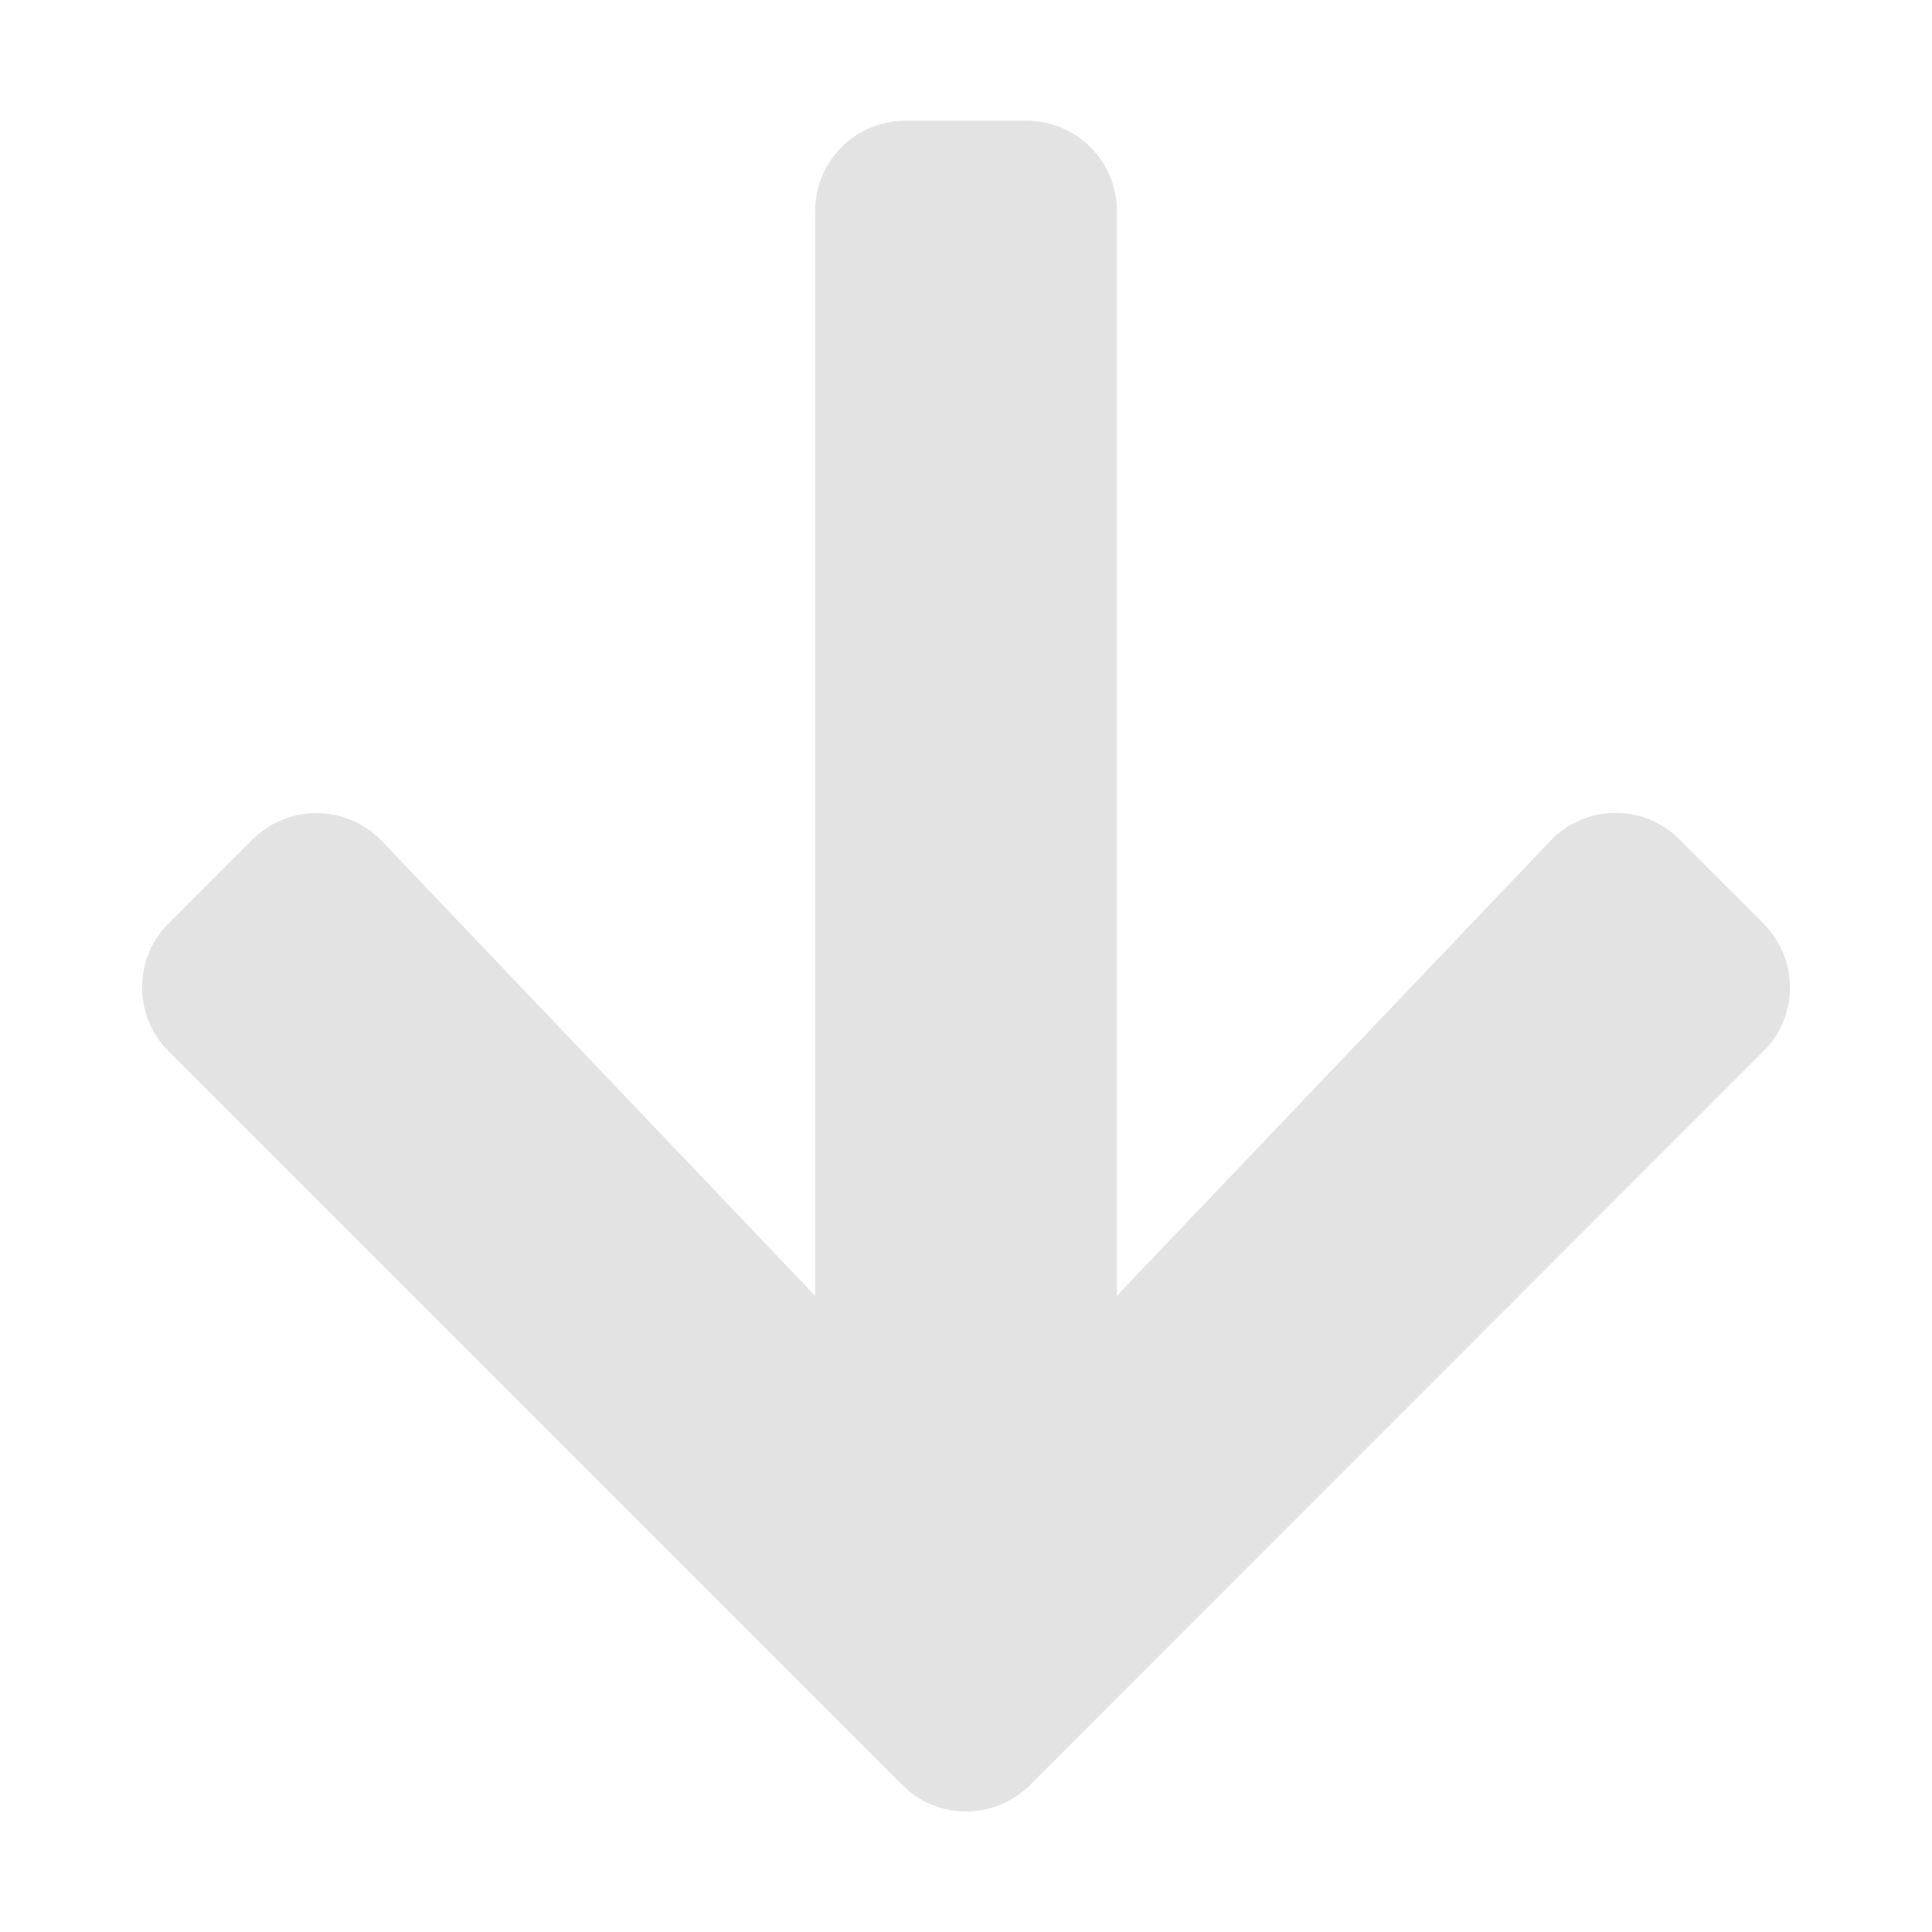 <svg width="20" height="20" viewBox="0 0 20 20" fill="none" xmlns="http://www.w3.org/2000/svg">
<path d="M17.387 8.691L18.254 9.559C18.621 9.926 18.621 10.52 18.254 10.883L10.664 18.477C10.297 18.844 9.703 18.844 9.34 18.477L1.746 10.883C1.379 10.516 1.379 9.922 1.746 9.559L2.613 8.691C2.984 8.32 3.59 8.328 3.953 8.707L8.438 13.414V2.188C8.438 1.668 8.855 1.25 9.375 1.25H10.625C11.145 1.25 11.562 1.668 11.562 2.188V13.414L16.047 8.707C16.41 8.324 17.016 8.316 17.387 8.691Z" fill="#C5C5C5" fill-opacity="0.47"/>
</svg>
